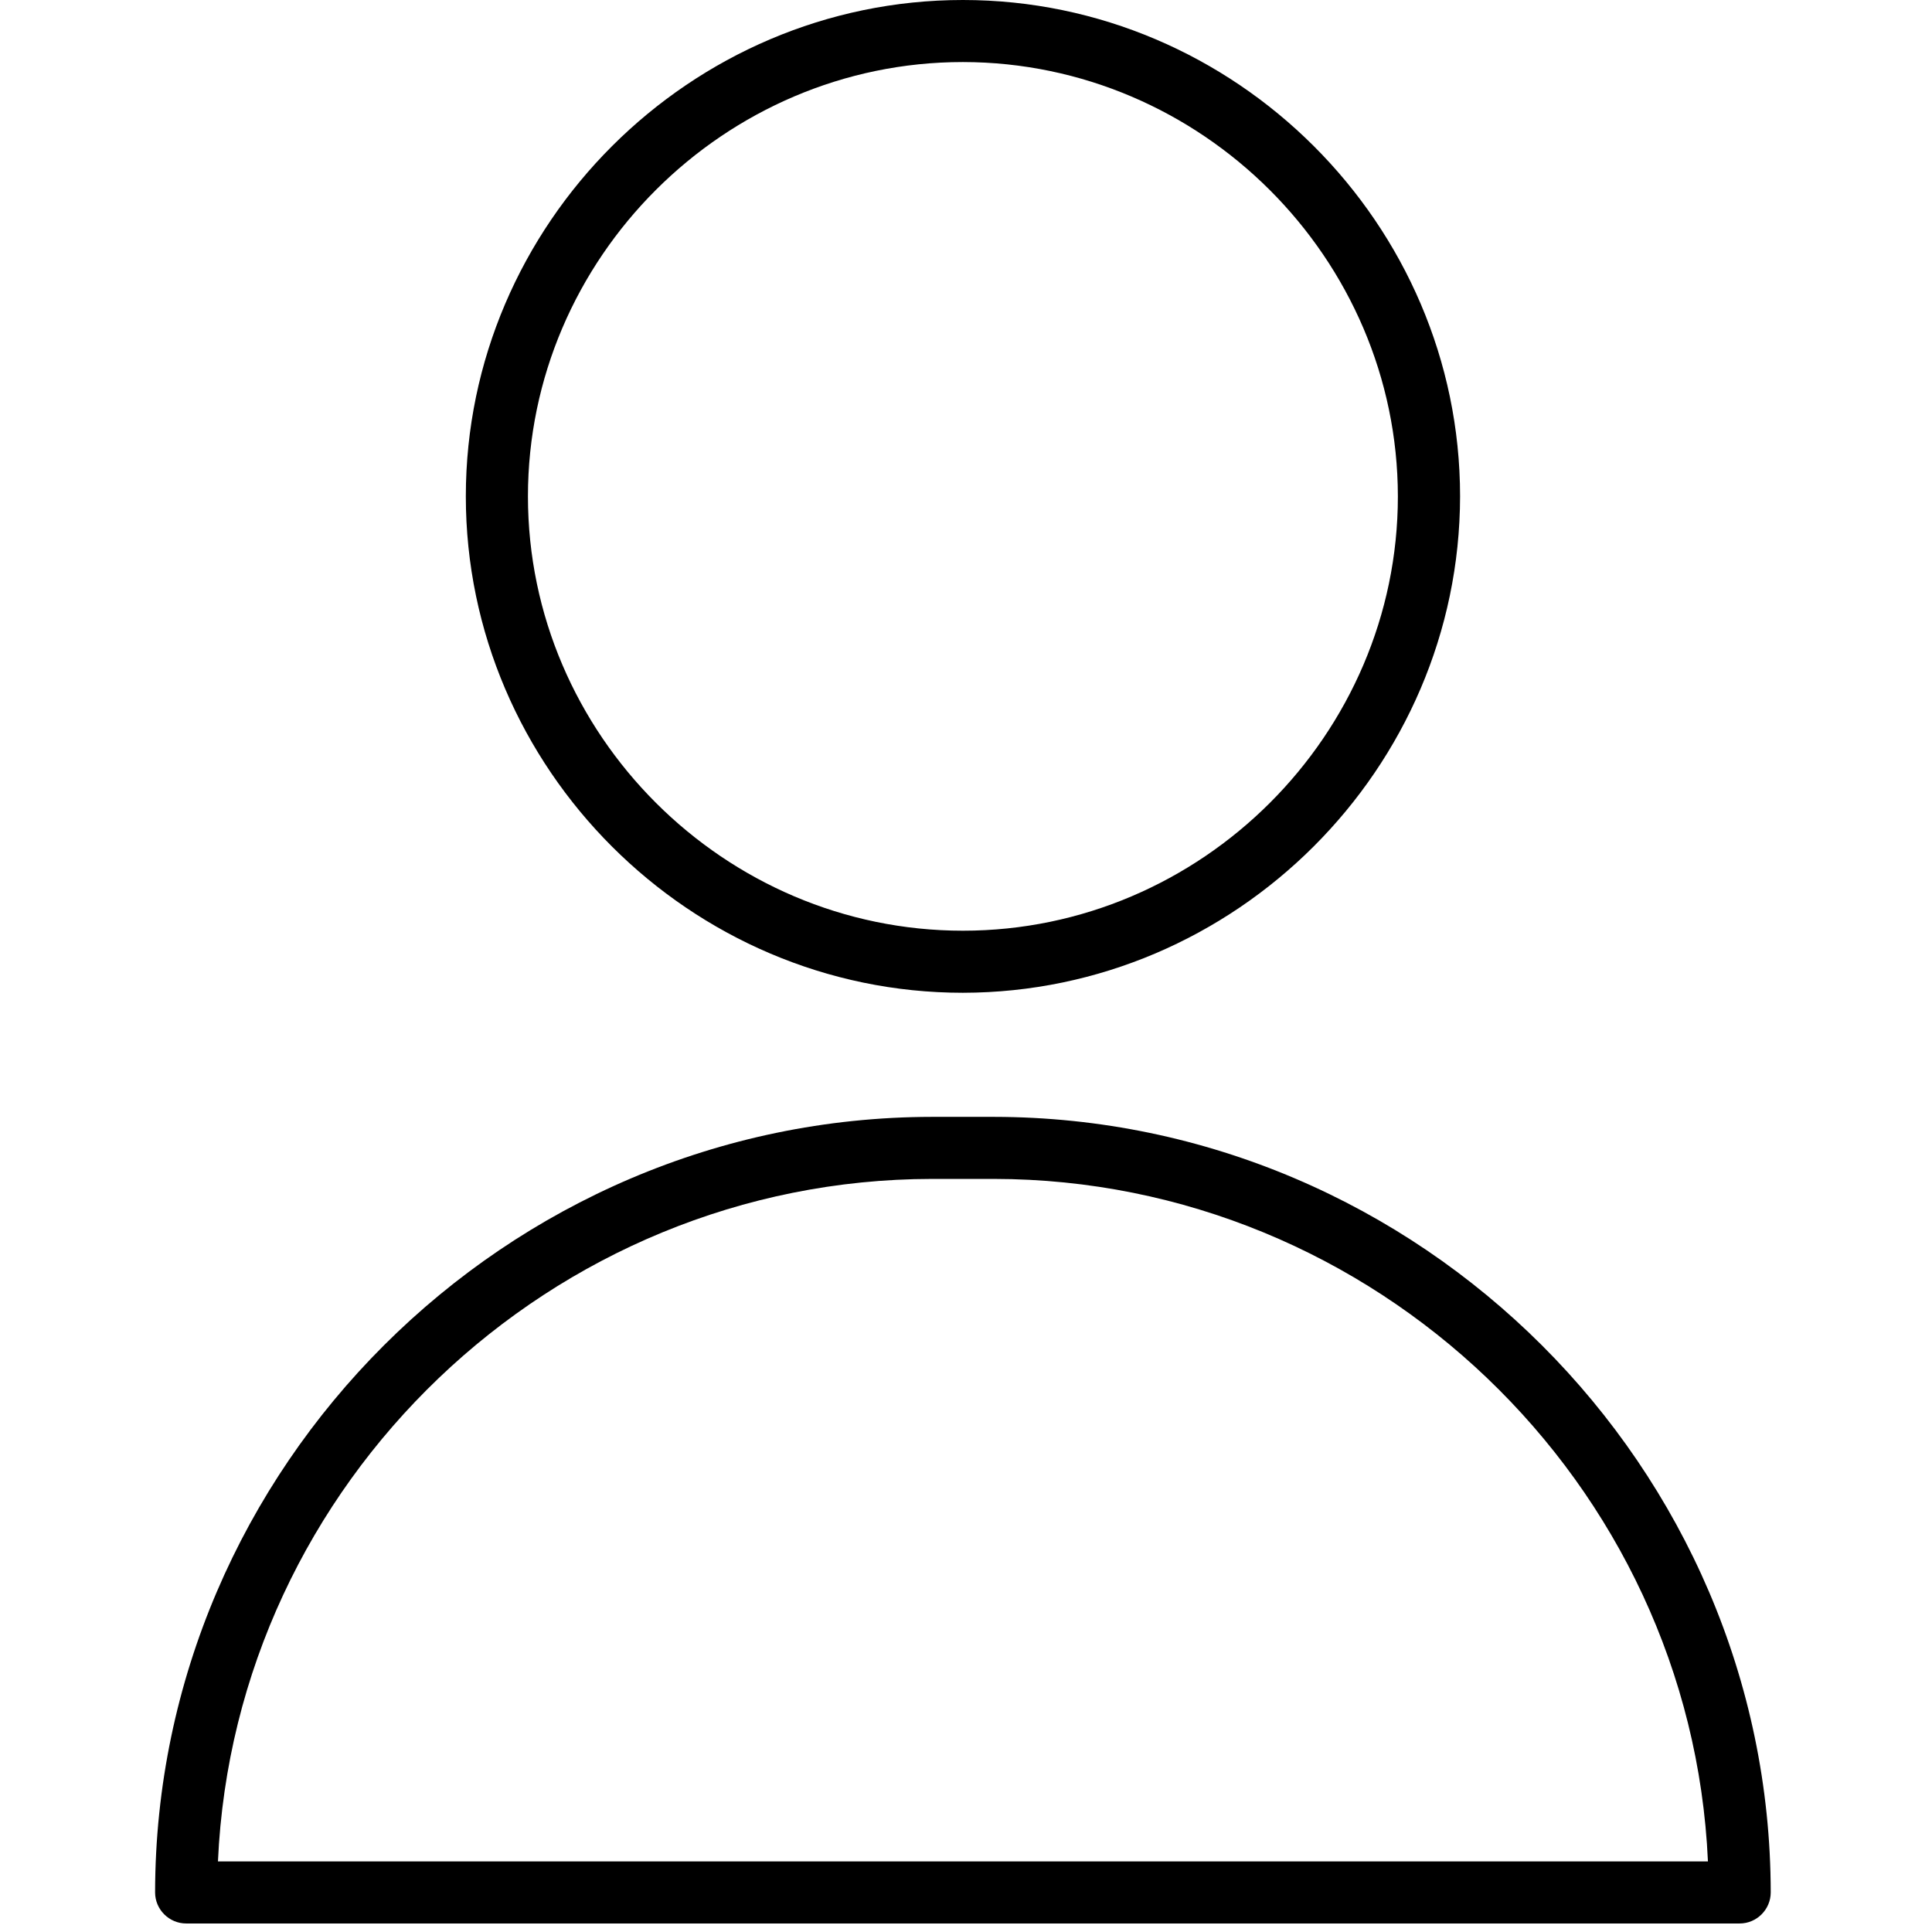 <svg xmlns="http://www.w3.org/2000/svg" xmlns:xlink="http://www.w3.org/1999/xlink" width="150" zoomAndPan="magnify" viewBox="0 0 112.5 112.5" height="150" preserveAspectRatio="xMidYMid meet" version="1.0"><defs><clipPath id="f672a6464d"><path d="M 9.031 65 L 103.113 65 L 103.113 112.004 L 9.031 112.004 Z M 9.031 65 " clip-rule="nonzero"/></clipPath></defs><path fill="#000000" d="M 56.07 57.809 C 40.191 57.809 27.125 44.758 27.125 28.902 C 27.125 13.047 40.191 0 56.07 0 C 71.949 0 85.02 13.047 85.02 28.902 C 85 44.754 71.945 57.789 56.07 57.809 Z M 56.07 3.613 C 42.176 3.613 30.742 15.031 30.742 28.902 C 30.742 42.777 42.176 54.195 56.07 54.195 C 69.965 54.195 81.398 42.777 81.398 28.902 C 81.383 15.035 69.961 3.629 56.07 3.613 Z M 56.07 3.613 " fill-opacity="1" fill-rule="nonzero"/><g clip-path="url(#f672a6464d)"><path fill="#000000" d="M 101.301 112.004 L 10.84 112.004 C 9.848 112.004 9.031 111.188 9.031 110.195 C 9.059 85.43 29.461 65.062 54.262 65.035 L 57.879 65.035 C 82.684 65.062 103.082 85.43 103.109 110.195 C 103.109 111.188 102.293 112.004 101.301 112.004 Z M 12.688 108.391 L 99.453 108.391 C 98.465 86.309 80.016 68.672 57.879 68.648 L 54.262 68.648 C 32.125 68.672 13.68 86.309 12.691 108.391 Z M 12.688 108.391 " fill-opacity="1" fill-rule="nonzero"/></g></svg>